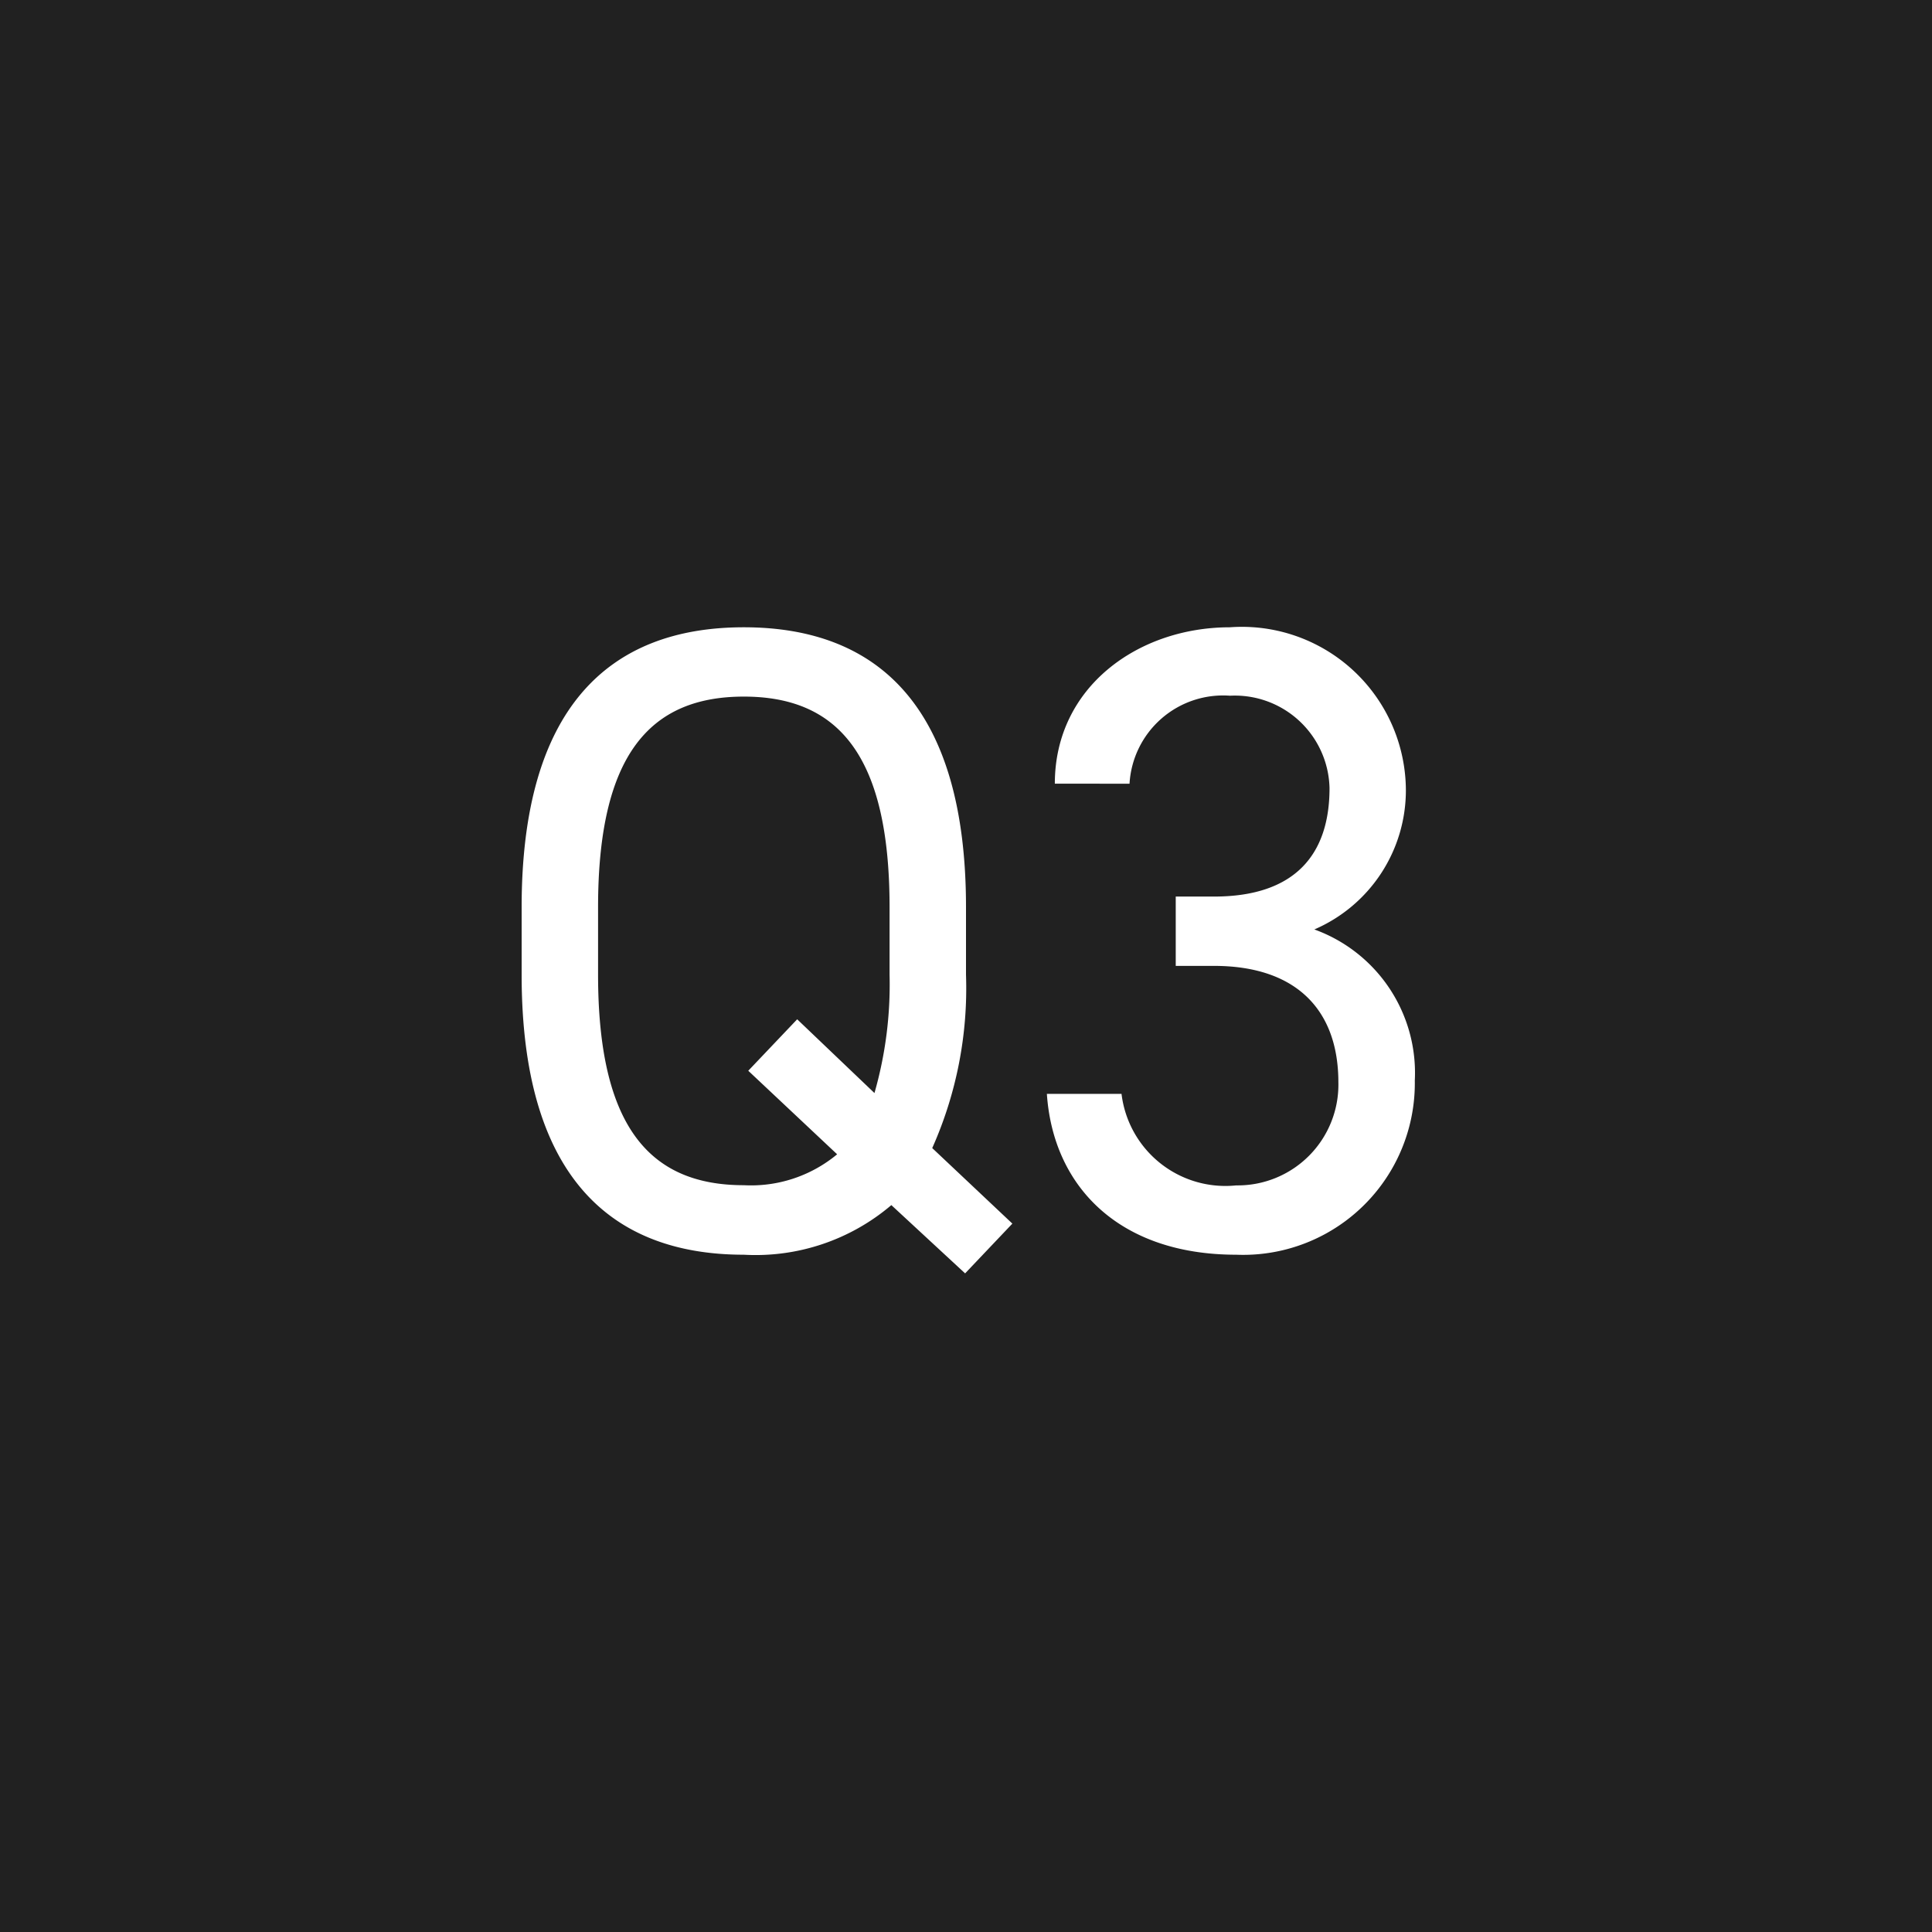 <svg xmlns="http://www.w3.org/2000/svg" width="50" height="50" viewBox="0 0 50 50">
  <g id="img_worries_icon-q3_sp" transform="translate(12 10.288)">
    <rect id="長方形_782" data-name="長方形 782" width="50" height="50" transform="translate(-12 -10.288)" fill="#212121"/>
    <path id="パス_152218" data-name="パス 152218" d="M0-7.061V-8.809c0-5.129-2.231-7.245-5.75-7.245s-5.75,2.116-5.75,7.245v1.748C-11.5-1.932-9.269.184-5.75.184A5.418,5.418,0,0,0-1.932-1.1L-.023.667,1.2-.621-.874-2.576A10.151,10.151,0,0,0,0-7.061ZM-9.522-8.809c0-3.933,1.334-5.451,3.772-5.451s3.772,1.518,3.772,5.451v1.748A10.2,10.2,0,0,1-2.369-4l-2-1.909L-5.635-4.577l2.3,2.162a3.487,3.487,0,0,1-2.415.8c-2.438,0-3.772-1.518-3.772-5.451ZM5.428-7.291h.989c2.116,0,3.22,1.127,3.22,3.013A2.608,2.608,0,0,1,6.992-1.61,2.707,2.707,0,0,1,4.025-3.979H2.093C2.254-1.587,3.956.184,6.992.184a4.443,4.443,0,0,0,4.623-4.508,3.946,3.946,0,0,0-2.6-3.91,3.92,3.92,0,0,0,2.369-3.611,4.244,4.244,0,0,0-4.554-4.209c-2.369,0-4.531,1.541-4.531,4.048H4.232a2.426,2.426,0,0,1,2.6-2.277,2.451,2.451,0,0,1,2.576,2.392c0,1.725-.9,2.806-2.99,2.806H5.428Z" transform="translate(13 22)" fill="#fff"/>
  </g>
</svg>
